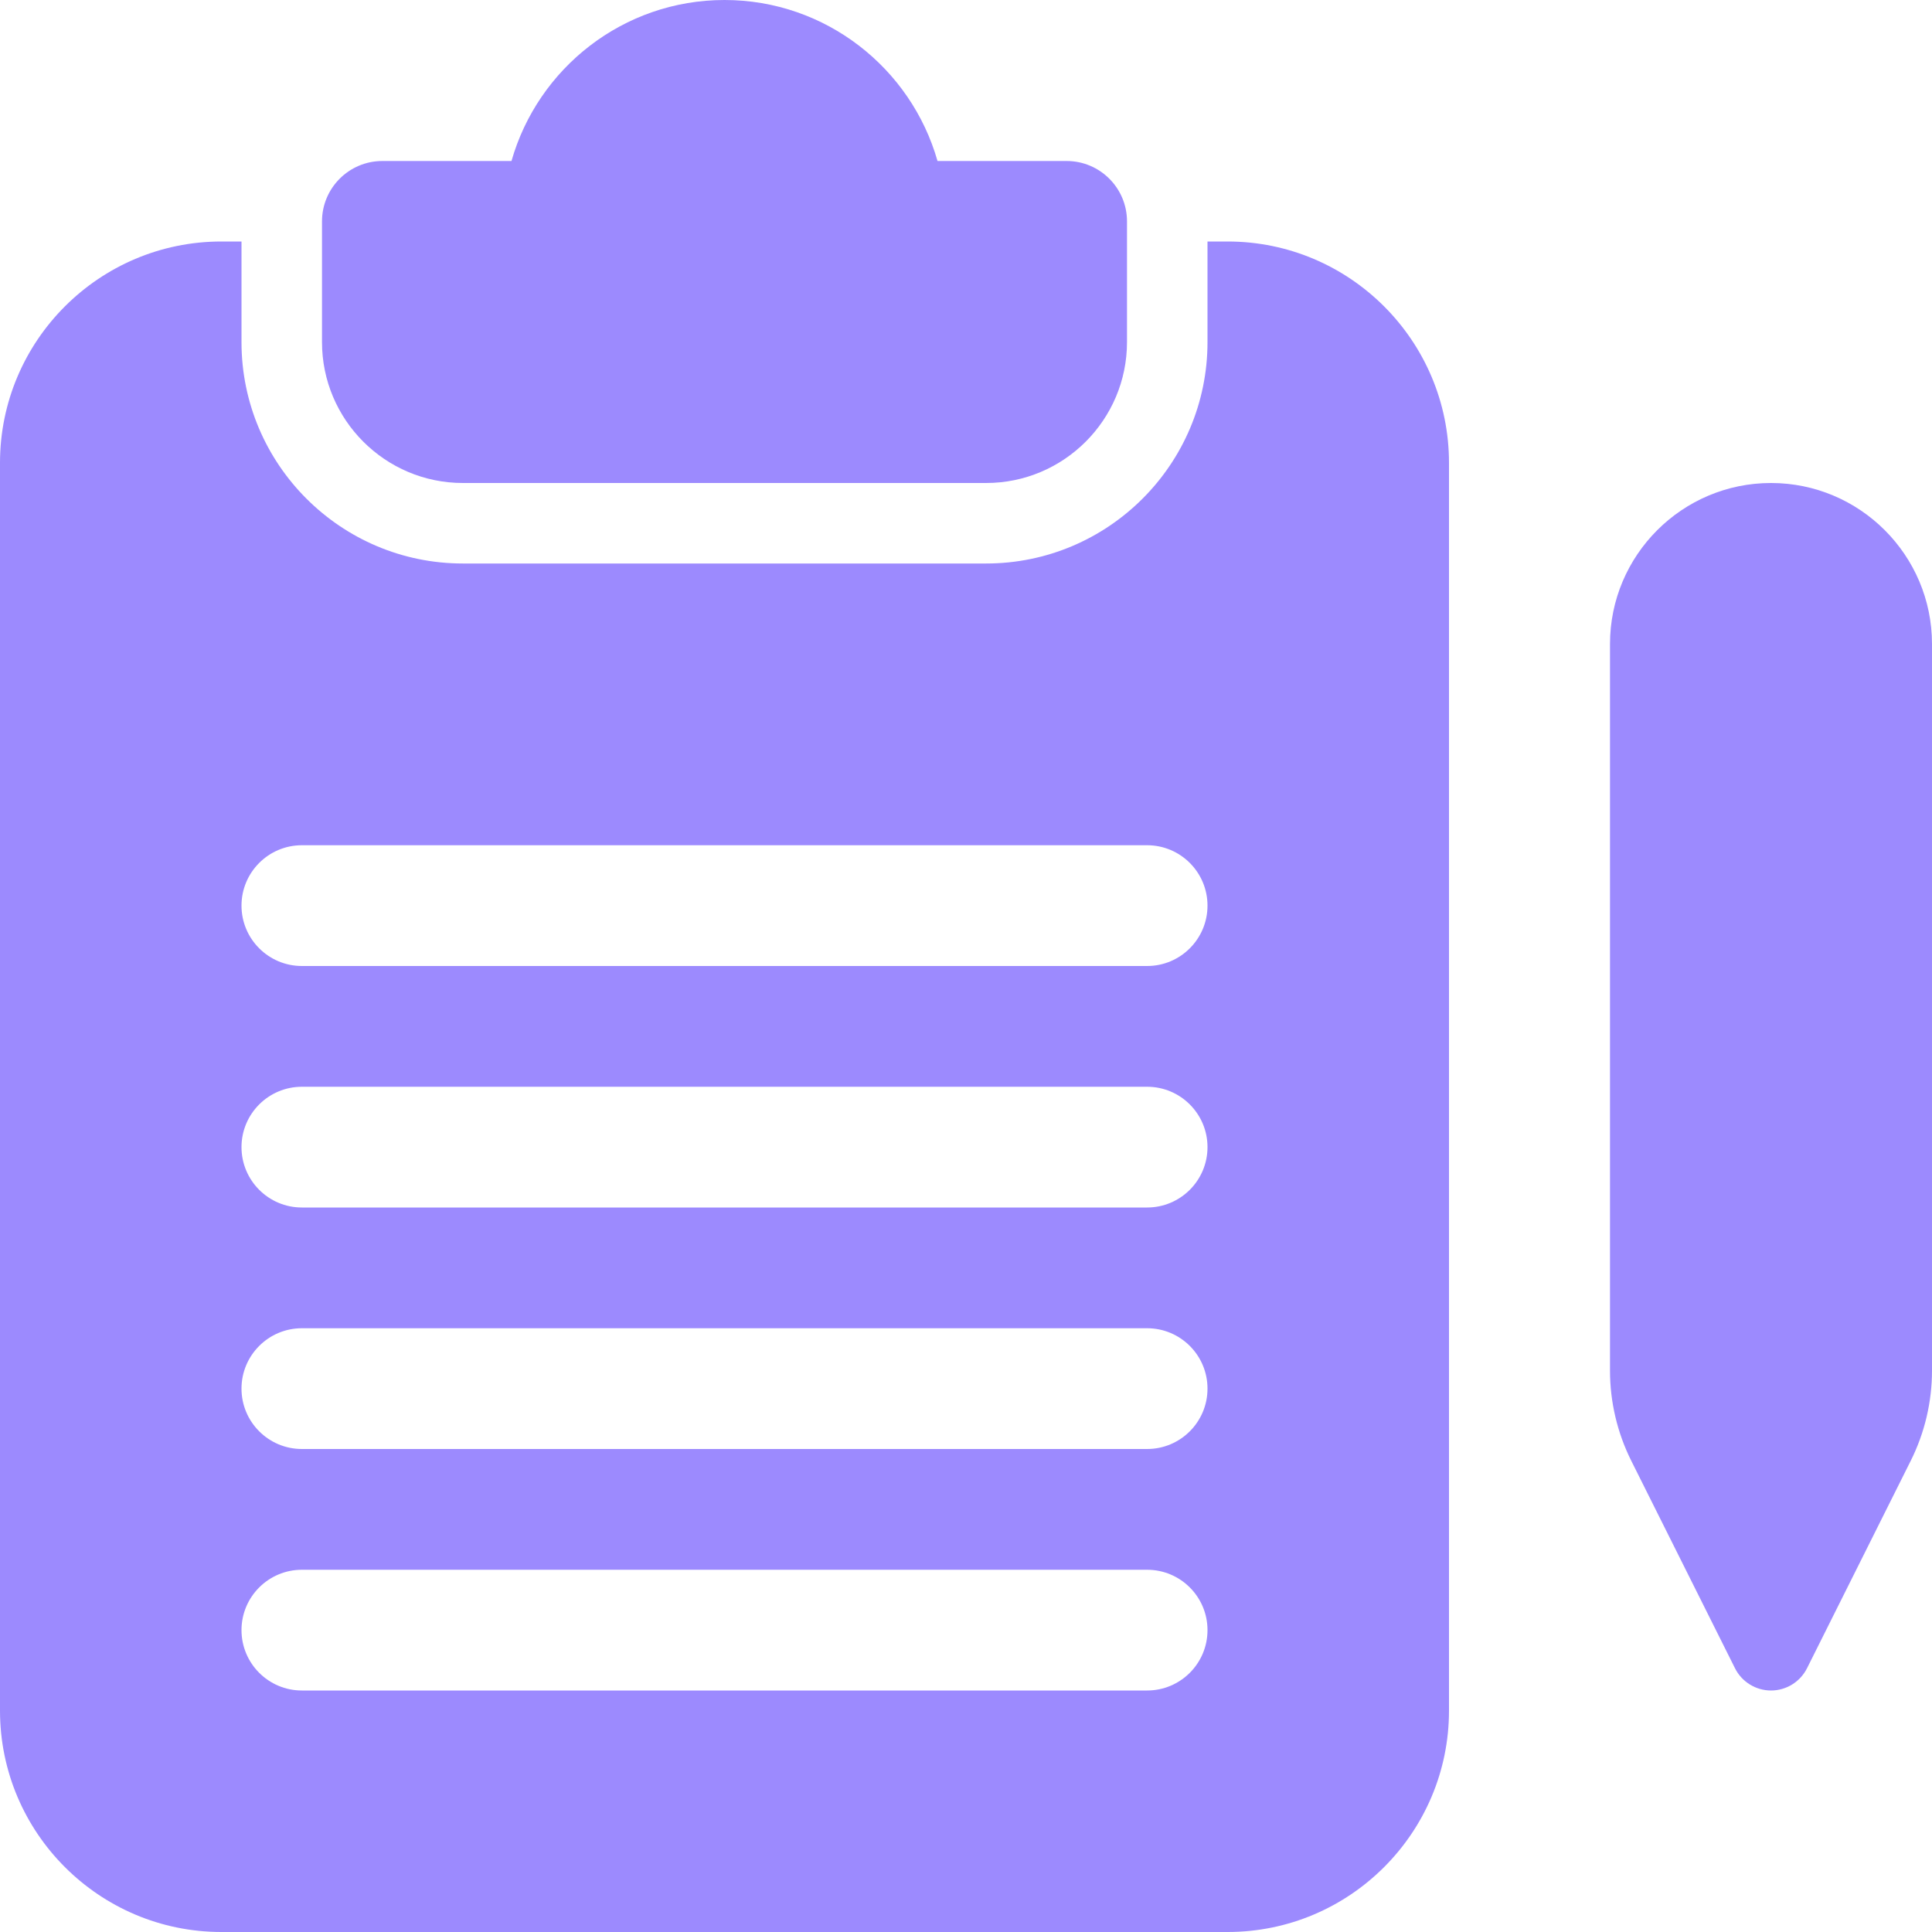 <svg xmlns="http://www.w3.org/2000/svg" width="75" height="75" viewBox="0 0 75 75" fill="none"><g clip-path="url(#clip0_4535_14198)"><path d="M38.281 18.75H17.969C14.953 18.75 12.5 16.297 12.5 13.281V8.594C12.5 7.3 13.55 6.25 14.844 6.25H19.856C20.881 2.647 24.197 0 28.125 0C32.053 0 35.369 2.647 36.394 6.25H41.406C42.7 6.25 43.75 7.3 43.75 8.594V13.281C43.75 16.297 41.297 18.75 38.281 18.75Z" fill="#9C8AFE"></path><path d="M68.75 65.625C68.159 65.625 67.619 65.291 67.353 64.763L63.325 56.706C62.784 55.625 62.5 54.419 62.5 53.212V25C62.5 21.553 65.303 18.75 68.75 18.75C72.197 18.75 75 21.553 75 25V53.212C75 54.419 74.716 55.625 74.175 56.706L70.147 64.763C69.881 65.291 69.341 65.625 68.75 65.625Z" fill="#9C8AFE"></path><path d="M47.656 9.375H46.875V13.281C46.875 18.022 43.022 21.875 38.281 21.875H17.969C13.228 21.875 9.375 18.022 9.375 13.281V9.375H8.594C3.853 9.375 0 13.228 0 17.969V66.406C0 71.147 3.853 75 8.594 75H47.656C52.397 75 56.25 71.147 56.25 66.406V17.969C56.25 13.228 52.397 9.375 47.656 9.375ZM44.531 65.625H11.719C10.425 65.625 9.375 64.575 9.375 63.281C9.375 61.987 10.425 60.938 11.719 60.938H44.531C45.825 60.938 46.875 61.987 46.875 63.281C46.875 64.575 45.825 65.625 44.531 65.625ZM44.531 56.25H11.719C10.425 56.25 9.375 55.2 9.375 53.906C9.375 52.612 10.425 51.562 11.719 51.562H44.531C45.825 51.562 46.875 52.612 46.875 53.906C46.875 55.2 45.825 56.25 44.531 56.25ZM44.531 46.875H11.719C10.425 46.875 9.375 45.825 9.375 44.531C9.375 43.237 10.425 42.188 11.719 42.188H44.531C45.825 42.188 46.875 43.237 46.875 44.531C46.875 45.825 45.825 46.875 44.531 46.875ZM44.531 37.5H11.719C10.425 37.5 9.375 36.45 9.375 35.156C9.375 33.862 10.425 32.812 11.719 32.812H44.531C45.825 32.812 46.875 33.862 46.875 35.156C46.875 36.45 45.825 37.5 44.531 37.5Z" fill="#9C8AFE"></path></g><defs><clipPath id="clip0_4535_14198"><rect width="75" height="75" fill="white"></rect></clipPath></defs></svg>
